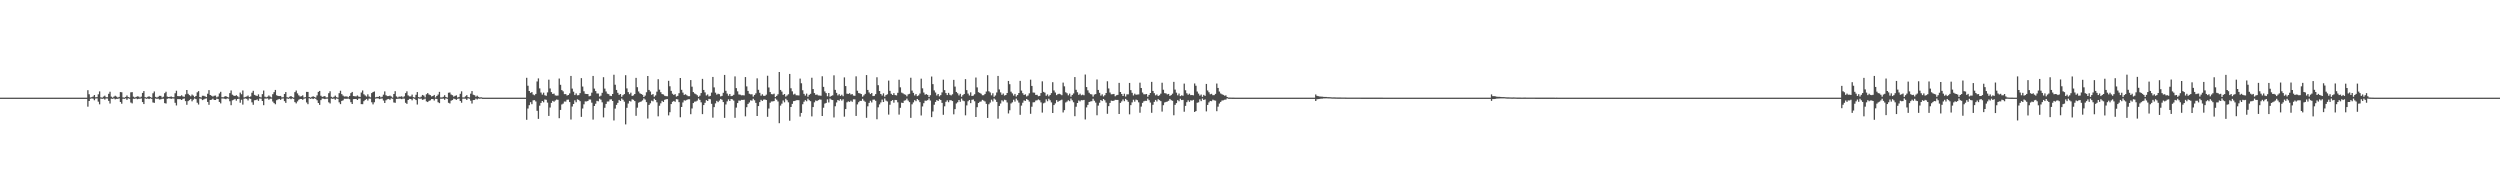 <?xml version="1.0" encoding="UTF-8"?>
<svg xmlns="http://www.w3.org/2000/svg" width="1920" height="150">
  <path d="M0 75.000h1v1.000H0zM1 75.000h1v1.000H1zM2 75.000h1v1.000H2zM3 75.000h1v1.000H3zM4 75.000h1v1.000H4zM5 75.000h1v1.000H5zM6 75.000h1v1.000H6zM7 75.000h1v1.000H7zM8 75.000h1v1.000H8zM9 75.000h1v1.000H9zM10 75.000h1v1.000H10zM11 75.000h1v1.000H11zM12 75.000h1v1.000H12zM13 75.000h1v1.000H13zM14 75.000h1v1.000H14zM15 75.000h1v1.000H15zM16 75.000h1v1.000H16zM17 75.000h1v1.000H17zM18 75.000h1v1.000H18zM19 75.000h1v1.000H19zM20 75.000h1v1.000H20zM21 75.000h1v1.000H21zM22 75.000h1v1.000H22zM23 75.000h1v1.000H23zM24 75.000h1v1.000H24zM25 75.000h1v1.000H25zM26 75.000h1v1.000H26zM27 75.000h1v1.000H27zM28 75.000h1v1.000H28zM29 75.000h1v1.000H29zM30 75.000h1v1.000H30zM31 75.000h1v1.000H31zM32 75.000h1v1.000H32zM33 75.000h1v1.000H33zM34 75.000h1v1.000H34zM35 75.000h1v1.000H35zM36 75.000h1v1.000H36zM37 75.000h1v1.000H37zM38 75.000h1v1.000H38zM39 75.000h1v1.000H39zM40 75.000h1v1.000H40zM41 75.000h1v1.000H41zM42 75.000h1v1.000H42zM43 75.000h1v1.000H43zM44 75.000h1v1.000H44zM45 75.000h1v1.000H45zM46 75.000h1v1.000H46zM47 75.000h1v1.000H47zM48 75.000h1v1.000H48zM49 75.000h1v1.000H49zM50 75.000h1v1.000H50zM51 75.000h1v1.000H51zM52 75.000h1v1.000H52zM53 75.000h1v1.000H53zM54 75.000h1v1.000H54zM55 75.000h1v1.000H55zM56 75.000h1v1.000H56zM57 75.000h1v1.000H57zM58 75.000h1v1.000H58zM59 75.000h1v1.000H59zM60 75.000h1v1.000H60zM61 75.000h1v1.000H61zM62 75.000h1v1.000H62zM63 75.000h1v1.000H63zM64 75.000h1v1.000H64zM65 75.000h1v1.000H65zM66 75.000h1v1.000H66zM67 69.277h1v12.631H67zM68 72.381h1v5.203H68zM69 74.852h1v1.000H69zM70 74.575h1v1.000H70zM71 74.135h1v1.624H71zM72 72.953h1v4.064H72zM73 74.695h1v1.000H73zM74 74.587h1v1.000H74zM75 72.430h1v5.629H75zM76 70.196h1v9.926H76zM77 74.734h1v1.000H77zM78 74.939h1v1.000H78zM79 74.181h1v1.562H79zM80 73.486h1v3.005H80zM81 74.628h1v1.000H81zM82 74.673h1v1.000H82zM83 72.018h1v5.465H83zM84 70.449h1v9.054H84zM85 74.232h1v1.558H85zM86 74.935h1v1.000H86zM87 74.219h1v1.368H87zM88 73.527h1v2.785H88zM89 74.197h1v1.722H89zM90 74.914h1v1.000H90zM91 74.412h1v1.169H91zM92 70.730h1v7.620H92zM93 70.847h1v8.810H93zM94 74.803h1v1.000H94zM95 74.939h1v1.000H95zM96 74.428h1v1.128H96zM97 73.331h1v3.373H97zM98 74.501h1v1.000H98zM99 74.872h1v1.000H99zM100 70.909h1v7.844H100zM101 70.742h1v8.671H101zM102 74.220h1v1.603H102zM103 74.921h1v1.000H103zM104 74.450h1v1.116H104zM105 73.995h1v2.208H105zM106 74.124h1v1.734H106zM107 74.838h1v1.000H107zM108 74.258h1v1.343H108zM109 71.374h1v6.997H109zM110 69.935h1v9.985H110zM111 74.585h1v1.000H111zM112 74.926h1v1.000H112zM113 74.342h1v1.310H113zM114 73.935h1v2.142H114zM115 74.572h1v1.000H115zM116 74.936h1v1.000H116zM117 71.617h1v7.098H117zM118 70.233h1v8.776H118zM119 74.370h1v1.313H119zM120 74.932h1v1.000H120zM121 74.329h1v1.439H121zM122 73.561h1v2.874H122zM123 73.626h1v2.684H123zM124 74.855h1v1.000H124zM125 74.267h1v1.560H125zM126 71.553h1v7.663H126zM127 70.467h1v9.066H127zM128 74.167h1v1.702H128zM129 74.506h1v1.000H129zM130 74.367h1v1.235H130zM131 74.076h1v1.845H131zM132 74.610h1v1.000H132zM133 74.651h1v1.000H133zM134 71.605h1v7.330H134zM135 69.683h1v11.318H135zM136 73.792h1v2.334H136zM137 73.896h1v2.215H137zM138 73.864h1v2.317H138zM139 73.160h1v3.657H139zM140 74.075h1v1.848H140zM141 74.347h1v1.296H141zM142 72.443h1v5.212H142zM143 69.142h1v11.358H143zM144 72.058h1v5.624H144zM145 73.069h1v3.857H145zM146 73.916h1v2.074H146zM147 72.581h1v5.266H147zM148 73.441h1v3.096H148zM149 74.617h1v1.000H149zM150 73.742h1v2.387H150zM151 70.908h1v7.985H151zM152 69.968h1v10.329H152zM153 74.502h1v1.148H153zM154 74.834h1v1.000H154zM155 73.515h1v3.367H155zM156 73.587h1v2.815H156zM157 74.031h1v1.804H157zM158 74.546h1v1.000H158zM159 71.980h1v6.295H159zM160 69.225h1v11.285H160zM161 72.979h1v3.807H161zM162 73.518h1v3.067H162zM163 74.139h1v1.616H163zM164 73.515h1v3.230H164zM165 73.373h1v3.428H165zM166 74.770h1v1.000H166zM167 74.154h1v1.907H167zM168 71.793h1v6.498H168zM169 70.495h1v8.909H169zM170 74.634h1v1.000H170zM171 74.679h1v1.000H171zM172 74.128h1v1.722H172zM173 73.795h1v2.398H173zM174 74.445h1v1.129H174zM175 74.793h1v1.000H175zM176 71.526h1v6.258H176zM177 69.455h1v11.345H177zM178 72.682h1v4.388H178zM179 73.421h1v3.177H179zM180 73.730h1v2.259H180zM181 73.129h1v4.179H181zM182 73.937h1v2.114H182zM183 74.800h1v1.000H183zM184 71.126h1v7.751H184zM185 72.384h1v4.220H185zM186 69.469h1v10.860H186zM187 74.804h1v1.000H187zM188 74.396h1v1.244H188zM189 74.083h1v1.847H189zM190 73.392h1v3.753H190zM191 74.552h1v1.000H191zM192 74.107h1v1.827H192zM193 71.238h1v7.362H193zM194 69.734h1v10.776H194zM195 72.852h1v4.137H195zM196 73.367h1v3.507H196zM197 73.778h1v2.541H197zM198 72.455h1v5.029H198zM199 74.412h1v1.250H199zM200 74.794h1v1.000H200zM201 72.289h1v5.294H201zM202 69.530h1v11.240H202zM203 74.222h1v1.478H203zM204 74.713h1v1.000H204zM205 74.301h1v1.272H205zM206 73.323h1v3.271H206zM207 74.190h1v1.617H207zM208 74.790h1v1.000H208zM209 72.353h1v5.602H209zM210 70.769h1v8.458H210zM211 69.078h1v11.003H211zM212 73.152h1v3.788H212zM213 73.655h1v2.715H213zM214 73.767h1v2.195H214zM215 73.675h1v3.009H215zM216 74.757h1v1.000H216zM217 74.639h1v1.000H217zM218 72.185h1v5.503H218zM219 70.718h1v8.302H219zM220 74.660h1v1.000H220zM221 74.926h1v1.000H221zM222 74.223h1v1.345H222zM223 73.737h1v2.438H223zM224 74.556h1v1.000H224zM225 74.929h1v1.000H225zM226 70.748h1v7.707H226zM227 69.518h1v9.879H227zM228 71.718h1v6.167H228zM229 73.200h1v3.379H229zM230 74.111h1v1.851H230zM231 73.877h1v2.161H231zM232 73.226h1v3.441H232zM233 74.832h1v1.000H233zM234 74.576h1v1.000H234zM235 70.535h1v8.158H235zM236 70.605h1v9.436H236zM237 74.477h1v1.000H237zM238 74.930h1v1.000H238zM239 74.410h1v1.175H239zM240 73.924h1v2.179H240zM241 74.432h1v1.036H241zM242 74.895h1v1.000H242zM243 73.249h1v3.773H243zM244 70.568h1v8.528H244zM245 69.838h1v10.698H245zM246 73.515h1v3.396H246zM247 74.390h1v1.273H247zM248 74.093h1v1.679H248zM249 73.780h1v2.341H249zM250 74.817h1v1.000H250zM251 74.763h1v1.000H251zM252 71.582h1v7.022H252zM253 70.097h1v9.346H253zM254 74.347h1v1.307H254zM255 74.932h1v1.000H255zM256 74.361h1v1.351H256zM257 73.415h1v3.161H257zM258 74.610h1v1.000H258zM259 74.952h1v1.000H259zM260 71.586h1v7.014H260zM261 69.665h1v10.288H261zM262 72.271h1v5.245H262zM263 73.437h1v3.627H263zM264 74.155h1v1.695H264zM265 74.023h1v1.851H265zM266 74.072h1v1.784H266zM267 74.709h1v1.000H267zM268 73.701h1v2.469H268zM269 71.515h1v6.984H269zM270 70.582h1v9.314H270zM271 73.794h1v2.336H271zM272 73.957h1v2.082H272zM273 74.029h1v1.943H273zM274 73.327h1v3.485H274zM275 74.195h1v1.541H275zM276 74.467h1v1.171H276zM277 71.047h1v8.921H277zM278 69.493h1v10.514H278zM279 72.376h1v5.329H279zM280 73.308h1v3.461H280zM281 74.160h1v1.823H281zM282 72.425h1v4.790H282zM283 74.131h1v1.595H283zM284 74.757h1v1.000H284zM285 71.496h1v7.024H285zM286 70.647h1v9.518H286zM287 70.237h1v8.315H287zM288 74.762h1v1.000H288zM289 74.418h1v1.079H289zM290 74.440h1v1.108H290zM291 73.763h1v2.363H291zM292 74.767h1v1.000H292zM293 74.272h1v1.427H293zM294 72.730h1v4.492H294zM295 70.178h1v8.920H295zM296 73.149h1v3.847H296zM297 73.811h1v2.423H297zM298 73.772h1v2.187H298zM299 73.443h1v3.207H299zM300 74.107h1v1.470H300zM301 74.894h1v1.000H301zM302 72.209h1v6.480H302zM303 70.066h1v8.889H303zM304 74.049h1v1.934H304zM305 74.863h1v1.000H305zM306 74.211h1v1.591H306zM307 74.263h1v1.501H307zM308 73.949h1v2.168H308zM309 74.748h1v1.000H309zM310 73.988h1v1.774H310zM311 71.518h1v7.408H311zM312 70.157h1v9.627H312zM313 73.290h1v3.529H313zM314 74.048h1v1.856H314zM315 74.026h1v2.011H315zM316 72.666h1v4.365H316zM317 74.593h1v1.000H317zM318 74.906h1v1.000H318zM319 72.825h1v4.024H319zM320 70.715h1v9.550H320zM321 74.570h1v1.000H321zM322 74.865h1v1.000H322zM323 74.260h1v1.456H323zM324 72.928h1v3.764H324zM325 73.409h1v2.918H325zM326 74.765h1v1.000H326zM327 72.418h1v5.470H327zM328 71.462h1v6.905H328zM329 72.592h1v4.851H329zM330 73.044h1v3.995H330zM331 74.069h1v2.017H331zM332 73.750h1v2.311H332zM333 72.896h1v4.322H333zM334 74.845h1v1.000H334zM335 73.669h1v2.331H335zM336 72.590h1v5.925H336zM337 70.532h1v8.652H337zM338 74.818h1v1.000H338zM339 74.816h1v1.000H339zM340 74.356h1v1.384H340zM341 73.136h1v3.508H341zM342 74.505h1v1.007H342zM343 74.915h1v1.000H343zM344 71.222h1v7.708H344zM345 71.029h1v8.416H345zM346 72.601h1v4.723H346zM347 73.136h1v3.730H347zM348 74.246h1v1.479H348zM349 73.638h1v2.502H349zM350 73.222h1v3.500H350zM351 74.864h1v1.000H351zM352 74.443h1v1.279H352zM353 72.024h1v5.558H353zM354 70.158h1v8.748H354zM355 74.789h1v1.000H355zM356 74.787h1v1.000H356zM357 73.959h1v1.890H357zM358 73.037h1v3.709H358zM359 74.545h1v1.000H359zM360 74.806h1v1.000H360zM361 71.927h1v5.422H361zM362 69.960h1v9.564H362zM363 72.775h1v4.068H363zM364 73.131h1v3.621H364zM365 74.222h1v1.526H365zM366 73.497h1v2.913H366zM367 74.378h1v1.301H367zM368 74.863h1v1.000H368zM369 74.643h1v1.000H369zM370 74.965h1v1.000H370zM371 74.984h1v1.000H371zM372 74.993h1v1.000H372zM373 74.996h1v1.000H373zM374 74.998h1v1.000H374zM375 74.999h1v1.000H375zM376 75.000h1v1.000H376zM377 75.000h1v1.000H377zM378 75.000h1v1.000H378zM379 75.000h1v1.000H379zM380 75.000h1v1.000H380zM381 75.000h1v1.000H381zM382 75.000h1v1.000H382zM383 75.000h1v1.000H383zM384 75.000h1v1.000H384zM385 75.000h1v1.000H385zM386 75.000h1v1.000H386zM387 75.000h1v1.000H387zM388 75.000h1v1.000H388zM389 75.000h1v1.000H389zM390 75.000h1v1.000H390zM391 75.000h1v1.000H391zM392 75.000h1v1.000H392zM393 75.000h1v1.000H393zM394 75.000h1v1.000H394zM395 75.000h1v1.000H395zM396 75.000h1v1.000H396zM397 75.000h1v1.000H397zM398 75.000h1v1.000H398zM399 75.000h1v1.000H399zM400 75.000h1v1.000H400zM401 75.000h1v1.000H401zM402 75.000h1v1.000H402zM403 75.000h1v1.000H403zM404 59.732h1v32.287H404zM405 65.843h1v17.484H405zM406 69.866h1v10.912H406zM407 71.300h1v7.164H407zM408 70.699h1v9.302H408zM409 72.588h1v4.444H409zM410 73.172h1v3.745H410zM411 72.116h1v5.825H411zM412 62.585h1v22.512H412zM413 60.225h1v31.086H413zM414 67.881h1v13.284H414zM415 71.088h1v7.952H415zM416 72.673h1v4.908H416zM417 71.180h1v7.387H417zM418 73.165h1v3.203H418zM419 73.570h1v3.095H419zM420 70.942h1v7.846H420zM421 61.181h1v27.875H421zM422 67.945h1v14.659H422zM423 70.770h1v8.225H423zM424 72.139h1v5.334H424zM425 71.903h1v6.222H425zM426 73.285h1v3.854H426zM427 73.458h1v2.980H427zM428 73.359h1v3.279H428zM429 60.327h1v30.437H429zM430 65.107h1v19.333H430zM431 69.180h1v11.060H431zM432 70.123h1v9.437H432zM433 72.318h1v5.677H433zM434 72.260h1v5.760H434zM435 73.394h1v3.197H435zM436 72.980h1v3.508H436zM437 71.734h1v6.630H437zM438 58.342h1v33.469H438zM439 68.044h1v13.768H439zM440 70.399h1v9.495H440zM441 73.020h1v4.026H441zM442 71.746h1v6.777H442zM443 73.219h1v3.070H443zM444 73.060h1v3.702H444zM445 71.541h1v6.205H445zM446 60.008h1v29.742H446zM447 66.445h1v16.884H447zM448 70.091h1v10.050H448zM449 72.055h1v5.796H449zM450 72.195h1v5.751H450zM451 72.257h1v5.296H451zM452 73.949h1v2.463H452zM453 73.585h1v2.837H453zM454 71.148h1v7.702H454zM455 58.296h1v33.561H455zM456 68.068h1v13.334H456zM457 69.940h1v9.720H457zM458 71.803h1v5.664H458zM459 71.831h1v5.979H459zM460 74.131h1v1.657H460zM461 73.491h1v3.060H461zM462 71.289h1v7.296H462zM463 59.310h1v30.875H463zM464 68.046h1v14.756H464zM465 70.260h1v9.585H465zM466 71.962h1v6.007H466zM467 72.287h1v5.638H467zM468 73.543h1v2.865H468zM469 73.768h1v2.544H469zM470 72.207h1v5.357H470zM471 57.383h1v35.127H471zM472 65.059h1v18.345H472zM473 69.050h1v11.469H473zM474 71.261h1v7.750H474zM475 72.870h1v3.885H475zM476 72.189h1v5.369H476zM477 74.321h1v1.364H477zM478 73.045h1v3.604H478zM479 72.259h1v5.802H479zM480 57.729h1v37.808H480zM481 67.876h1v14.920H481zM482 70.739h1v8.757H482zM483 72.368h1v5.147H483zM484 71.186h1v6.784H484zM485 73.672h1v2.602H485zM486 73.263h1v3.394H486zM487 72.217h1v5.409H487zM488 59.798h1v29.143H488zM489 66.987h1v15.702H489zM490 70.261h1v8.576H490zM491 71.674h1v6.633H491zM492 72.202h1v5.737H492zM493 72.830h1v4.284H493zM494 74.510h1v1.036H494zM495 73.425h1v3.084H495zM496 70.867h1v7.594H496zM497 58.384h1v32.666H497zM498 69.065h1v11.531H498zM499 70.271h1v9.108H499zM500 72.787h1v4.525H500zM501 72.248h1v5.573H501zM502 74.272h1v1.537H502zM503 73.285h1v3.519H503zM504 70.392h1v8.183H504zM505 60.840h1v28.517H505zM506 68.877h1v12.343H506zM507 70.830h1v8.508H507zM508 72.248h1v5.223H508zM509 72.551h1v5.774H509zM510 73.508h1v3.125H510zM511 73.826h1v2.428H511zM512 73.931h1v2.168H512zM513 62.068h1v26.540H513zM514 66.273h1v19.885H514zM515 69.795h1v10.153H515zM516 71.976h1v6.188H516zM517 72.890h1v4.615H517zM518 72.295h1v5.910H518zM519 74.138h1v2.011H519zM520 73.625h1v2.710H520zM521 71.591h1v6.859H521zM522 59.914h1v30.134H522zM523 68.952h1v13.240H523zM524 71.094h1v7.591H524zM525 72.854h1v4.185H525zM526 72.400h1v4.867H526zM527 73.148h1v3.569H527zM528 73.860h1v2.380H528zM529 73.878h1v2.358H529zM530 61.482h1v26.201H530zM531 66.559h1v16.720H531zM532 70.692h1v8.457H532zM533 71.756h1v6.342H533zM534 72.332h1v5.573H534zM535 73.165h1v4.074H535zM536 74.418h1v1.210H536zM537 73.466h1v3.223H537zM538 71.463h1v7.124H538zM539 60.567h1v27.101H539zM540 69.088h1v11.618H540zM541 70.939h1v8.037H541zM542 73.315h1v3.612H542zM543 72.541h1v5.041H543zM544 74.075h1v1.849H544zM545 73.631h1v2.600H545zM546 71.139h1v8.600H546zM547 59.108h1v31.266H547zM548 67.098h1v15.198H548zM549 71.175h1v8.218H549zM550 72.630h1v4.815H550zM551 72.011h1v6.440H551zM552 72.354h1v4.886H552zM553 74.037h1v1.952H553zM554 73.618h1v2.977H554zM555 71.246h1v7.161H555zM556 57.565h1v32.956H556zM557 69.758h1v10.477H557zM558 71.898h1v5.986H558zM559 73.511h1v2.769H559zM560 72.212h1v5.355H560zM561 73.847h1v2.163H561zM562 73.597h1v2.748H562zM563 72.785h1v4.461H563zM564 58.699h1v31.796H564zM565 67.689h1v14.935H565zM566 70.158h1v8.977H566zM567 72.570h1v4.662H567zM568 72.727h1v4.661H568zM569 73.214h1v3.491H569zM570 73.121h1v3.604H570zM571 73.259h1v3.320H571zM572 59.186h1v30.156H572zM573 66.334h1v15.979H573zM574 69.835h1v10.011H574zM575 71.982h1v6.703H575zM576 72.447h1v4.625H576zM577 72.413h1v4.911H577zM578 74.211h1v1.633H578zM579 72.906h1v4.082H579zM580 71.671h1v7.335H580zM581 60.149h1v28.934H581zM582 68.962h1v12.485H582zM583 71.285h1v7.165H583zM584 73.477h1v3.171H584zM585 72.415h1v5.121H585zM586 73.554h1v2.943H586zM587 73.608h1v2.792H587zM588 72.724h1v4.100H588zM589 58.174h1v31.529H589zM590 67.193h1v16.146H590zM591 70.732h1v8.172H591zM592 72.303h1v5.603H592zM593 72.431h1v5.419H593zM594 71.931h1v5.701H594zM595 74.549h1v1.000H595zM596 73.610h1v2.926H596zM597 72.377h1v5.542H597zM598 55.289h1v39.311H598zM599 69.077h1v12.015H599zM600 70.327h1v9.281H600zM601 72.882h1v4.298H601zM602 72.172h1v6.402H602zM603 74.209h1v1.602H603zM604 73.320h1v3.674H604zM605 72.397h1v6.181H605zM606 56.797h1v35.922H606zM607 67.775h1v14.384H607zM608 70.165h1v9.608H608zM609 72.599h1v5.055H609zM610 71.988h1v5.529H610zM611 73.186h1v3.796H611zM612 73.196h1v3.689H612zM613 73.336h1v3.615H613zM614 60.379h1v29.149H614zM615 63.961h1v22.772H615zM616 69.306h1v10.754H616zM617 72.099h1v6.056H617zM618 73.419h1v3.503H618zM619 71.874h1v5.921H619zM620 74.287h1v1.476H620zM621 72.846h1v4.120H621zM622 72.019h1v5.716H622zM623 59.715h1v29.679H623zM624 68.387h1v13.851H624zM625 71.491h1v7.119H625zM626 72.814h1v4.356H626zM627 72.583h1v5.048H627zM628 73.306h1v3.578H628zM629 73.375h1v3.031H629zM630 73.525h1v3.044H630zM631 58.558h1v30.533H631zM632 66.736h1v16.004H632zM633 70.193h1v9.347H633zM634 71.541h1v7.502H634zM635 73.942h1v2.362H635zM636 71.421h1v7.254H636zM637 74.269h1v1.467H637zM638 73.643h1v2.899H638zM639 73.203h1v3.650H639zM640 57.859h1v32.331H640zM641 69.003h1v12.619H641zM642 71.337h1v7.376H642zM643 73.260h1v3.531H643zM644 72.347h1v5.026H644zM645 73.642h1v2.439H645zM646 72.763h1v4.523H646zM647 73.882h1v2.369H647zM648 59.428h1v30.177H648zM649 66.088h1v17.667H649zM650 71.913h1v6.690H650zM651 72.140h1v5.723H651zM652 71.554h1v6.717H652zM653 72.604h1v4.714H653zM654 72.244h1v5.919H654zM655 73.416h1v2.872H655zM656 73.577h1v2.769H656zM657 58.621h1v30.430H657zM658 69.662h1v10.506H658zM659 71.451h1v7.051H659zM660 71.721h1v5.753H660zM661 72.242h1v5.238H661zM662 74.240h1v1.614H662zM663 73.202h1v4.089H663zM664 72.073h1v6.087H664zM665 57.652h1v32.799H665zM666 69.060h1v12.588H666zM667 71.014h1v7.993H667zM668 72.257h1v5.125H668zM669 71.412h1v7.261H669zM670 73.803h1v2.751H670zM671 73.557h1v2.948H671zM672 72.298h1v5.109H672zM673 59.364h1v32.253H673zM674 65.445h1v16.999H674zM675 69.876h1v10.283H675zM676 72.187h1v6.518H676zM677 73.349h1v3.149H677zM678 71.672h1v6.677H678zM679 74.263h1v1.377H679zM680 73.021h1v4.232H680zM681 72.379h1v5.567H681zM682 61.889h1v26.118H682zM683 69.795h1v10.665H683zM684 72.057h1v5.577H684zM685 72.973h1v3.887H685zM686 71.529h1v7.304H686zM687 72.996h1v3.734H687zM688 73.287h1v3.581H688zM689 71.287h1v7.281H689zM690 61.235h1v26.783H690zM691 67.047h1v15.755H691zM692 71.134h1v7.707H692zM693 71.659h1v7.449H693zM694 72.394h1v4.894H694zM695 72.755h1v4.266H695zM696 73.999h1v1.719H696zM697 72.424h1v4.832H697zM698 72.014h1v6.447H698zM699 59.702h1v30.821H699zM700 69.597h1v10.526H700zM701 71.317h1v7.309H701zM702 73.320h1v3.560H702zM703 72.257h1v5.485H703zM704 73.822h1v2.219H704zM705 73.278h1v3.680H705zM706 71.859h1v6.558H706zM707 60.397h1v28.258H707zM708 67.841h1v13.928H708zM709 71.054h1v8.227H709zM710 72.681h1v4.618H710zM711 72.306h1v5.069H711zM712 72.913h1v3.982H712zM713 74.548h1v1.028H713zM714 73.106h1v4.123H714zM715 58.775h1v31.160H715zM716 64.593h1v21.015H716zM717 69.426h1v10.997H717zM718 71.087h1v7.195H718zM719 73.316h1v3.542H719zM720 72.179h1v5.397H720zM721 73.992h1v2.142H721zM722 73.080h1v3.738H722zM723 70.977h1v8.007H723zM724 61.203h1v26.944H724zM725 69.215h1v12.423H725zM726 71.454h1v6.706H726zM727 72.987h1v4.060H727zM728 71.305h1v7.190H728zM729 72.766h1v4.210H729zM730 73.264h1v3.716H730zM731 72.373h1v5.244H731zM732 61.353h1v26.468H732zM733 66.507h1v17.294H733zM734 70.593h1v8.856H734zM735 71.609h1v6.955H735zM736 73.261h1v3.532H736zM737 72.038h1v6.166H737zM738 74.276h1v1.443H738zM739 73.070h1v4.120H739zM740 72.209h1v5.532H740zM741 60.774h1v27.824H741zM742 69.228h1v11.702H742zM743 71.867h1v5.905H743zM744 73.304h1v3.514H744zM745 70.905h1v8.324H745zM746 73.730h1v2.899H746zM747 73.398h1v3.012H747zM748 72.392h1v5.365H748zM749 59.561h1v30.279H749zM750 67.118h1v15.235H750zM751 70.802h1v8.283H751zM752 71.390h1v6.772H752zM753 71.963h1v5.975H753zM754 73.182h1v3.508H754zM755 73.138h1v4.106H755zM756 72.157h1v5.791H756zM757 70.314h1v9.481H757zM758 57.770h1v32.781H758zM759 70.085h1v9.974H759zM760 70.998h1v7.794H760zM761 73.225h1v3.330H761zM762 71.637h1v6.277H762zM763 74.347h1v1.320H763zM764 73.340h1v3.213H764zM765 70.998h1v7.302H765zM766 58.292h1v32.838H766zM767 68.715h1v12.631H767zM768 70.952h1v8.560H768zM769 72.819h1v4.230H769zM770 71.821h1v6.130H770zM771 73.390h1v3.181H771zM772 72.963h1v3.986H772zM773 71.413h1v7.299H773zM774 62.174h1v24.949H774zM775 64.643h1v20.018H775zM776 70.406h1v9.066H776zM777 71.731h1v6.843H777zM778 73.421h1v3.180H778zM779 72.138h1v5.916H779zM780 74.117h1v1.614H780zM781 72.999h1v4.107H781zM782 71.441h1v7.361H782zM783 62.088h1v26.078H783zM784 69.565h1v11.535H784zM785 71.562h1v7.333H785zM786 72.913h1v4.184H786zM787 72.441h1v5.065H787zM788 74.027h1v2.003H788zM789 73.351h1v3.397H789zM790 71.677h1v6.376H790zM791 61.165h1v26.228H791zM792 65.990h1v16.006H792zM793 71.068h1v7.519H793zM794 71.186h1v7.292H794zM795 72.913h1v4.304H795zM796 72.791h1v4.204H796zM797 73.856h1v2.457H797zM798 73.611h1v3.398H798zM799 71.469h1v7.196H799zM800 62.449h1v24.024H800zM801 70.569h1v8.765H801zM802 71.170h1v7.633H802zM803 73.544h1v2.723H803zM804 72.505h1v5.280H804zM805 73.978h1v1.844H805zM806 72.904h1v4.081H806zM807 71.513h1v7.129H807zM808 63.147h1v23.635H808zM809 69.475h1v11.209H809zM810 71.050h1v8.339H810zM811 73.067h1v3.847H811zM812 72.274h1v5.947H812zM813 71.985h1v5.485H813zM814 72.453h1v4.602H814zM815 73.117h1v3.404H815zM816 63.422h1v22.932H816zM817 66.279h1v18.318H817zM818 70.881h1v7.801H818zM819 71.637h1v6.340H819zM820 73.222h1v3.773H820zM821 71.878h1v5.859H821zM822 74.238h1v1.455H822zM823 72.904h1v4.133H823zM824 71.772h1v6.783H824zM825 59.193h1v30.032H825zM826 68.975h1v13.012H826zM827 70.844h1v8.268H827zM828 72.852h1v4.326H828zM829 71.930h1v5.938H829zM830 73.175h1v3.749H830zM831 72.696h1v4.324H831zM832 73.167h1v3.583H832zM833 57.218h1v34.532H833zM834 66.883h1v15.617H834zM835 69.396h1v11.166H835zM836 71.228h1v7.128H836zM837 72.269h1v5.657H837zM838 72.523h1v5.220H838zM839 74.180h1v1.632H839zM840 72.624h1v4.761H840zM841 72.249h1v6.525H841zM842 61.023h1v27.510H842zM843 69.094h1v11.999H843zM844 71.296h1v7.591H844zM845 73.398h1v3.404H845zM846 72.457h1v5.179H846zM847 74.012h1v2.010H847zM848 73.124h1v3.903H848zM849 71.413h1v7.384H849zM850 62.425h1v24.967H850zM851 67.957h1v13.541H851zM852 71.055h1v8.004H852zM853 72.467h1v4.824H853zM854 72.335h1v5.198H854zM855 72.140h1v5.233H855zM856 73.946h1v2.684H856zM857 73.166h1v3.599H857zM858 72.876h1v3.871H858zM859 63.618h1v23.923H859zM860 70.640h1v8.387H860zM861 72.190h1v5.684H861zM862 73.726h1v2.672H862zM863 71.976h1v5.749H863zM864 74.155h1v1.768H864zM865 72.455h1v4.422H865zM866 72.422h1v5.771H866zM867 63.715h1v24.117H867zM868 69.209h1v11.553H868zM869 71.281h1v7.386H869zM870 73.320h1v3.296H870zM871 71.941h1v6.135H871zM872 72.773h1v3.737H872zM873 72.581h1v4.360H873zM874 72.513h1v6.086H874zM875 63.509h1v23.047H875zM876 67.604h1v14.260H876zM877 71.069h1v7.956H877zM878 72.403h1v5.430H878zM879 72.435h1v4.982H879zM880 72.169h1v5.281H880zM881 74.276h1v1.425H881zM882 72.886h1v4.087H882zM883 71.407h1v7.321H883zM884 62.892h1v23.755H884zM885 69.859h1v10.641H885zM886 71.567h1v6.655H886zM887 73.212h1v3.560H887zM888 72.532h1v5.377H888zM889 73.732h1v2.445H889zM890 73.170h1v3.723H890zM891 71.917h1v5.741H891zM892 63.546h1v22.169H892zM893 68.901h1v11.909H893zM894 71.518h1v7.174H894zM895 71.734h1v6.530H895zM896 72.475h1v5.503H896zM897 72.135h1v5.273H897zM898 73.688h1v2.295H898zM899 73.015h1v3.939H899zM900 71.933h1v5.502H900zM901 62.893h1v25.630H901zM902 68.810h1v11.743H902zM903 71.151h1v8.048H903zM904 73.192h1v3.717H904zM905 71.851h1v5.911H905zM906 73.806h1v2.044H906zM907 73.209h1v3.663H907zM908 73.505h1v3.177H908zM909 64.197h1v21.600H909zM910 69.330h1v11.987H910zM911 71.640h1v6.862H911zM912 72.758h1v4.319H912zM913 71.951h1v6.289H913zM914 73.075h1v3.991H914zM915 72.976h1v4.271H915zM916 73.235h1v3.478H916zM917 64.116h1v21.904H917zM918 65.854h1v19.448H918zM919 70.312h1v8.613H919zM920 71.864h1v6.735H920zM921 73.422h1v2.889H921zM922 72.614h1v5.044H922zM923 74.328h1v1.368H923zM924 72.882h1v3.938H924zM925 73.644h1v2.681H925zM926 64.465h1v21.070H926zM927 69.484h1v11.107H927zM928 70.862h1v7.801H928zM929 72.402h1v5.112H929zM930 72.048h1v5.655H930zM931 73.126h1v3.411H931zM932 73.071h1v3.964H932zM933 72.095h1v5.239H933zM934 64.177h1v21.216H934zM935 67.524h1v14.392H935zM936 70.321h1v9.190H936zM937 71.762h1v6.516H937zM938 72.404h1v4.800H938zM939 72.834h1v4.227H939zM940 73.457h1v3.129H940zM941 73.279h1v3.221H941zM942 74.514h1v1.000H942zM943 74.882h1v1.000H943zM944 74.912h1v1.000H944zM945 74.950h1v1.000H945zM946 74.966h1v1.000H946zM947 74.975h1v1.000H947zM948 74.988h1v1.000H948zM949 74.991h1v1.000H949zM950 74.994h1v1.000H950zM951 74.997h1v1.000H951zM952 74.997h1v1.000H952zM953 74.999h1v1.000H953zM954 74.999h1v1.000H954zM955 75.000h1v1.000H955zM956 75.000h1v1.000H956zM957 75.000h1v1.000H957zM958 75.000h1v1.000H958zM959 75.000h1v1.000H959zM960 75.000h1v1.000H960zM961 75.000h1v1.000H961zM962 75.000h1v1.000H962zM963 75.000h1v1.000H963zM964 75.000h1v1.000H964zM965 75.000h1v1.000H965zM966 75.000h1v1.000H966zM967 75.000h1v1.000H967zM968 75.000h1v1.000H968zM969 75.000h1v1.000H969zM970 75.000h1v1.000H970zM971 75.000h1v1.000H971zM972 75.000h1v1.000H972zM973 75.000h1v1.000H973zM974 75.000h1v1.000H974zM975 75.000h1v1.000H975zM976 75.000h1v1.000H976zM977 75.000h1v1.000H977zM978 75.000h1v1.000H978zM979 75.000h1v1.000H979zM980 75.000h1v1.000H980zM981 75.000h1v1.000H981zM982 75.000h1v1.000H982zM983 75.000h1v1.000H983zM984 75.000h1v1.000H984zM985 75.000h1v1.000H985zM986 75.000h1v1.000H986zM987 75.000h1v1.000H987zM988 75.000h1v1.000H988zM989 75.000h1v1.000H989zM990 75.000h1v1.000H990zM991 75.000h1v1.000H991zM992 75.000h1v1.000H992zM993 75.000h1v1.000H993zM994 75.000h1v1.000H994zM995 75.000h1v1.000H995zM996 75.000h1v1.000H996zM997 75.000h1v1.000H997zM998 75.000h1v1.000H998zM999 75.000h1v1.000H999zM1000 75.000h1v1.000H1000zM1001 75.000h1v1.000H1001zM1002 75.000h1v1.000H1002zM1003 75.000h1v1.000H1003zM1004 75.000h1v1.000H1004zM1005 75.000h1v1.000H1005zM1006 75.000h1v1.000H1006zM1007 75.000h1v1.000H1007zM1008 75.000h1v1.000H1008zM1009 74.994h1v1.000H1009zM1010 72.556h1v4.999H1010zM1011 73.648h1v2.575H1011zM1012 73.874h1v2.215H1012zM1013 74.085h1v1.892H1013zM1014 74.182h1v1.596H1014zM1015 74.265h1v1.501H1015zM1016 74.395h1v1.192H1016zM1017 74.464h1v1.120H1017zM1018 74.441h1v1.078H1018zM1019 74.580h1v1.000H1019zM1020 74.599h1v1.000H1020zM1021 74.637h1v1.000H1021zM1022 74.734h1v1.000H1022zM1023 74.785h1v1.000H1023zM1024 74.775h1v1.000H1024zM1025 74.823h1v1.000H1025zM1026 74.834h1v1.000H1026zM1027 74.866h1v1.000H1027zM1028 74.858h1v1.000H1028zM1029 74.870h1v1.000H1029zM1030 74.895h1v1.000H1030zM1031 74.902h1v1.000H1031zM1032 74.902h1v1.000H1032zM1033 74.923h1v1.000H1033zM1034 74.939h1v1.000H1034zM1035 74.938h1v1.000H1035zM1036 74.936h1v1.000H1036zM1037 74.942h1v1.000H1037zM1038 74.942h1v1.000H1038zM1039 74.942h1v1.000H1039zM1040 74.943h1v1.000H1040zM1041 74.940h1v1.000H1041zM1042 74.943h1v1.000H1042zM1043 74.949h1v1.000H1043zM1044 74.953h1v1.000H1044zM1045 74.964h1v1.000H1045zM1046 74.964h1v1.000H1046zM1047 74.961h1v1.000H1047zM1048 74.961h1v1.000H1048zM1049 74.961h1v1.000H1049zM1050 74.961h1v1.000H1050zM1051 74.965h1v1.000H1051zM1052 74.970h1v1.000H1052zM1053 74.977h1v1.000H1053zM1054 74.977h1v1.000H1054zM1055 74.976h1v1.000H1055zM1056 74.975h1v1.000H1056zM1057 74.977h1v1.000H1057zM1058 74.979h1v1.000H1058zM1059 74.982h1v1.000H1059zM1060 74.980h1v1.000H1060zM1061 74.983h1v1.000H1061zM1062 74.986h1v1.000H1062zM1063 74.990h1v1.000H1063zM1064 74.990h1v1.000H1064zM1065 74.989h1v1.000H1065zM1066 74.990h1v1.000H1066zM1067 74.989h1v1.000H1067zM1068 74.993h1v1.000H1068zM1069 74.995h1v1.000H1069zM1070 74.995h1v1.000H1070zM1071 74.996h1v1.000H1071zM1072 74.997h1v1.000H1072zM1073 74.997h1v1.000H1073zM1074 74.999h1v1.000H1074zM1075 75.000h1v1.000H1075zM1076 75.000h1v1.000H1076zM1077 75.000h1v1.000H1077zM1078 75.000h1v1.000H1078zM1079 75.000h1v1.000H1079zM1080 75.000h1v1.000H1080zM1081 75.000h1v1.000H1081zM1082 75.000h1v1.000H1082zM1083 75.000h1v1.000H1083zM1084 75.000h1v1.000H1084zM1085 75.000h1v1.000H1085zM1086 75.000h1v1.000H1086zM1087 75.000h1v1.000H1087zM1088 75.000h1v1.000H1088zM1089 75.000h1v1.000H1089zM1090 75.000h1v1.000H1090zM1091 75.000h1v1.000H1091zM1092 75.000h1v1.000H1092zM1093 75.000h1v1.000H1093zM1094 75.000h1v1.000H1094zM1095 75.000h1v1.000H1095zM1096 75.000h1v1.000H1096zM1097 75.000h1v1.000H1097zM1098 75.000h1v1.000H1098zM1099 75.000h1v1.000H1099zM1100 75.000h1v1.000H1100zM1101 75.000h1v1.000H1101zM1102 75.000h1v1.000H1102zM1103 75.000h1v1.000H1103zM1104 75.000h1v1.000H1104zM1105 75.000h1v1.000H1105zM1106 75.000h1v1.000H1106zM1107 75.000h1v1.000H1107zM1108 75.000h1v1.000H1108zM1109 75.000h1v1.000H1109zM1110 75.000h1v1.000H1110zM1111 75.000h1v1.000H1111zM1112 75.000h1v1.000H1112zM1113 75.000h1v1.000H1113zM1114 75.000h1v1.000H1114zM1115 75.000h1v1.000H1115zM1116 75.000h1v1.000H1116zM1117 75.000h1v1.000H1117zM1118 75.000h1v1.000H1118zM1119 75.000h1v1.000H1119zM1120 75.000h1v1.000H1120zM1121 75.000h1v1.000H1121zM1122 75.000h1v1.000H1122zM1123 75.000h1v1.000H1123zM1124 75.000h1v1.000H1124zM1125 75.000h1v1.000H1125zM1126 75.000h1v1.000H1126zM1127 75.000h1v1.000H1127zM1128 75.000h1v1.000H1128zM1129 75.000h1v1.000H1129zM1130 75.000h1v1.000H1130zM1131 75.000h1v1.000H1131zM1132 75.000h1v1.000H1132zM1133 75.000h1v1.000H1133zM1134 75.000h1v1.000H1134zM1135 75.000h1v1.000H1135zM1136 75.000h1v1.000H1136zM1137 75.000h1v1.000H1137zM1138 75.000h1v1.000H1138zM1139 75.000h1v1.000H1139zM1140 75.000h1v1.000H1140zM1141 75.000h1v1.000H1141zM1142 75.000h1v1.000H1142zM1143 74.994h1v1.000H1143zM1144 74.991h1v1.000H1144zM1145 72.500h1v4.945H1145zM1146 73.844h1v2.243H1146zM1147 73.850h1v2.235H1147zM1148 73.990h1v1.929H1148zM1149 74.253h1v1.463H1149zM1150 74.364h1v1.283H1150zM1151 74.357h1v1.274H1151zM1152 74.461h1v1.119H1152zM1153 74.566h1v1.000H1153zM1154 74.556h1v1.000H1154zM1155 74.591h1v1.000H1155zM1156 74.675h1v1.000H1156zM1157 74.759h1v1.000H1157zM1158 74.776h1v1.000H1158zM1159 74.798h1v1.000H1159zM1160 74.834h1v1.000H1160zM1161 74.854h1v1.000H1161zM1162 74.823h1v1.000H1162zM1163 74.847h1v1.000H1163zM1164 74.885h1v1.000H1164zM1165 74.912h1v1.000H1165zM1166 74.916h1v1.000H1166zM1167 74.922h1v1.000H1167zM1168 74.933h1v1.000H1168zM1169 74.934h1v1.000H1169zM1170 74.932h1v1.000H1170zM1171 74.932h1v1.000H1171zM1172 74.942h1v1.000H1172zM1173 74.939h1v1.000H1173zM1174 74.946h1v1.000H1174zM1175 74.945h1v1.000H1175zM1176 74.945h1v1.000H1176zM1177 74.945h1v1.000H1177zM1178 74.954h1v1.000H1178zM1179 74.961h1v1.000H1179zM1180 74.961h1v1.000H1180zM1181 74.959h1v1.000H1181zM1182 74.959h1v1.000H1182zM1183 74.959h1v1.000H1183zM1184 74.961h1v1.000H1184zM1185 74.959h1v1.000H1185zM1186 74.972h1v1.000H1186zM1187 74.974h1v1.000H1187zM1188 74.976h1v1.000H1188zM1189 74.975h1v1.000H1189zM1190 74.975h1v1.000H1190zM1191 74.977h1v1.000H1191zM1192 74.977h1v1.000H1192zM1193 74.982h1v1.000H1193zM1194 74.985h1v1.000H1194zM1195 74.983h1v1.000H1195zM1196 74.985h1v1.000H1196zM1197 74.986h1v1.000H1197zM1198 74.990h1v1.000H1198zM1199 74.990h1v1.000H1199zM1200 74.989h1v1.000H1200zM1201 74.990h1v1.000H1201zM1202 74.991h1v1.000H1202zM1203 74.993h1v1.000H1203zM1204 74.995h1v1.000H1204zM1205 74.996h1v1.000H1205zM1206 74.997h1v1.000H1206zM1207 74.997h1v1.000H1207zM1208 74.998h1v1.000H1208zM1209 75.000h1v1.000H1209zM1210 75.000h1v1.000H1210zM1211 75.000h1v1.000H1211zM1212 75.000h1v1.000H1212zM1213 75.000h1v1.000H1213zM1214 75.000h1v1.000H1214zM1215 75.000h1v1.000H1215zM1216 75.000h1v1.000H1216zM1217 75.000h1v1.000H1217zM1218 75.000h1v1.000H1218zM1219 75.000h1v1.000H1219zM1220 75.000h1v1.000H1220zM1221 75.000h1v1.000H1221zM1222 75.000h1v1.000H1222zM1223 75.000h1v1.000H1223zM1224 75.000h1v1.000H1224zM1225 75.000h1v1.000H1225zM1226 75.000h1v1.000H1226zM1227 75.000h1v1.000H1227zM1228 75.000h1v1.000H1228zM1229 75.000h1v1.000H1229zM1230 75.000h1v1.000H1230zM1231 75.000h1v1.000H1231zM1232 75.000h1v1.000H1232zM1233 75.000h1v1.000H1233zM1234 75.000h1v1.000H1234zM1235 75.000h1v1.000H1235zM1236 75.000h1v1.000H1236zM1237 75.000h1v1.000H1237zM1238 75.000h1v1.000H1238zM1239 75.000h1v1.000H1239zM1240 75.000h1v1.000H1240zM1241 75.000h1v1.000H1241zM1242 75.000h1v1.000H1242zM1243 75.000h1v1.000H1243zM1244 75.000h1v1.000H1244zM1245 75.000h1v1.000H1245zM1246 75.000h1v1.000H1246zM1247 75.000h1v1.000H1247zM1248 75.000h1v1.000H1248zM1249 75.000h1v1.000H1249zM1250 75.000h1v1.000H1250zM1251 75.000h1v1.000H1251zM1252 75.000h1v1.000H1252zM1253 75.000h1v1.000H1253zM1254 75.000h1v1.000H1254zM1255 75.000h1v1.000H1255zM1256 75.000h1v1.000H1256zM1257 75.000h1v1.000H1257zM1258 75.000h1v1.000H1258zM1259 75.000h1v1.000H1259zM1260 75.000h1v1.000H1260zM1261 75.000h1v1.000H1261zM1262 75.000h1v1.000H1262zM1263 75.000h1v1.000H1263zM1264 75.000h1v1.000H1264zM1265 75.000h1v1.000H1265zM1266 75.000h1v1.000H1266zM1267 75.000h1v1.000H1267zM1268 75.000h1v1.000H1268zM1269 75.000h1v1.000H1269zM1270 75.000h1v1.000H1270zM1271 75.000h1v1.000H1271zM1272 75.000h1v1.000H1272zM1273 75.000h1v1.000H1273zM1274 75.000h1v1.000H1274zM1275 75.000h1v1.000H1275zM1276 75.000h1v1.000H1276zM1277 75.000h1v1.000H1277zM1278 75.000h1v1.000H1278zM1279 75.000h1v1.000H1279zM1280 75.000h1v1.000H1280zM1281 75.000h1v1.000H1281zM1282 75.000h1v1.000H1282zM1283 75.000h1v1.000H1283zM1284 75.000h1v1.000H1284zM1285 75.000h1v1.000H1285zM1286 75.000h1v1.000H1286zM1287 75.000h1v1.000H1287zM1288 75.000h1v1.000H1288zM1289 75.000h1v1.000H1289zM1290 75.000h1v1.000H1290zM1291 75.000h1v1.000H1291zM1292 75.000h1v1.000H1292zM1293 75.000h1v1.000H1293zM1294 75.000h1v1.000H1294zM1295 75.000h1v1.000H1295zM1296 75.000h1v1.000H1296zM1297 75.000h1v1.000H1297zM1298 75.000h1v1.000H1298zM1299 75.000h1v1.000H1299zM1300 75.000h1v1.000H1300zM1301 75.000h1v1.000H1301zM1302 75.000h1v1.000H1302zM1303 75.000h1v1.000H1303zM1304 75.000h1v1.000H1304zM1305 75.000h1v1.000H1305zM1306 75.000h1v1.000H1306zM1307 75.000h1v1.000H1307zM1308 75.000h1v1.000H1308zM1309 75.000h1v1.000H1309zM1310 75.000h1v1.000H1310zM1311 75.000h1v1.000H1311zM1312 75.000h1v1.000H1312zM1313 75.000h1v1.000H1313zM1314 75.000h1v1.000H1314zM1315 75.000h1v1.000H1315zM1316 75.000h1v1.000H1316zM1317 75.000h1v1.000H1317zM1318 75.000h1v1.000H1318zM1319 75.000h1v1.000H1319zM1320 75.000h1v1.000H1320zM1321 75.000h1v1.000H1321zM1322 75.000h1v1.000H1322zM1323 75.000h1v1.000H1323zM1324 75.000h1v1.000H1324zM1325 75.000h1v1.000H1325zM1326 75.000h1v1.000H1326zM1327 75.000h1v1.000H1327zM1328 75.000h1v1.000H1328zM1329 75.000h1v1.000H1329zM1330 75.000h1v1.000H1330zM1331 75.000h1v1.000H1331zM1332 75.000h1v1.000H1332zM1333 75.000h1v1.000H1333zM1334 75.000h1v1.000H1334zM1335 75.000h1v1.000H1335zM1336 75.000h1v1.000H1336zM1337 75.000h1v1.000H1337zM1338 75.000h1v1.000H1338zM1339 75.000h1v1.000H1339zM1340 75.000h1v1.000H1340zM1341 75.000h1v1.000H1341zM1342 75.000h1v1.000H1342zM1343 75.000h1v1.000H1343zM1344 75.000h1v1.000H1344zM1345 75.000h1v1.000H1345zM1346 75.000h1v1.000H1346zM1347 75.000h1v1.000H1347zM1348 75.000h1v1.000H1348zM1349 75.000h1v1.000H1349zM1350 75.000h1v1.000H1350zM1351 75.000h1v1.000H1351zM1352 75.000h1v1.000H1352zM1353 75.000h1v1.000H1353zM1354 75.000h1v1.000H1354zM1355 75.000h1v1.000H1355zM1356 75.000h1v1.000H1356zM1357 75.000h1v1.000H1357zM1358 75.000h1v1.000H1358zM1359 75.000h1v1.000H1359zM1360 75.000h1v1.000H1360zM1361 75.000h1v1.000H1361zM1362 75.000h1v1.000H1362zM1363 75.000h1v1.000H1363zM1364 75.000h1v1.000H1364zM1365 75.000h1v1.000H1365zM1366 75.000h1v1.000H1366zM1367 75.000h1v1.000H1367zM1368 75.000h1v1.000H1368zM1369 75.000h1v1.000H1369zM1370 75.000h1v1.000H1370zM1371 75.000h1v1.000H1371zM1372 75.000h1v1.000H1372zM1373 75.000h1v1.000H1373zM1374 75.000h1v1.000H1374zM1375 75.000h1v1.000H1375zM1376 75.000h1v1.000H1376zM1377 75.000h1v1.000H1377zM1378 75.000h1v1.000H1378zM1379 75.000h1v1.000H1379zM1380 75.000h1v1.000H1380zM1381 75.000h1v1.000H1381zM1382 75.000h1v1.000H1382zM1383 75.000h1v1.000H1383zM1384 75.000h1v1.000H1384zM1385 75.000h1v1.000H1385zM1386 75.000h1v1.000H1386zM1387 75.000h1v1.000H1387zM1388 75.000h1v1.000H1388zM1389 75.000h1v1.000H1389zM1390 75.000h1v1.000H1390zM1391 75.000h1v1.000H1391zM1392 75.000h1v1.000H1392zM1393 75.000h1v1.000H1393zM1394 75.000h1v1.000H1394zM1395 75.000h1v1.000H1395zM1396 75.000h1v1.000H1396zM1397 75.000h1v1.000H1397zM1398 75.000h1v1.000H1398zM1399 75.000h1v1.000H1399zM1400 75.000h1v1.000H1400zM1401 75.000h1v1.000H1401zM1402 75.000h1v1.000H1402zM1403 75.000h1v1.000H1403zM1404 75.000h1v1.000H1404zM1405 75.000h1v1.000H1405zM1406 75.000h1v1.000H1406zM1407 75.000h1v1.000H1407zM1408 75.000h1v1.000H1408zM1409 75.000h1v1.000H1409zM1410 75.000h1v1.000H1410zM1411 75.000h1v1.000H1411zM1412 75.000h1v1.000H1412zM1413 75.000h1v1.000H1413zM1414 65.937h1v17.152H1414zM1415 70.068h1v10.381H1415zM1416 70.845h1v8.091H1416zM1417 72.869h1v4.270H1417zM1418 71.873h1v6.381H1418zM1419 72.744h1v4.367H1419zM1420 72.705h1v4.466H1420zM1421 72.915h1v3.669H1421zM1422 63.109h1v23.564H1422zM1423 65.863h1v19.049H1423zM1424 70.495h1v9.154H1424zM1425 71.958h1v5.866H1425zM1426 73.671h1v2.747H1426zM1427 72.352h1v5.815H1427zM1428 74.134h1v1.706H1428zM1429 72.815h1v4.215H1429zM1430 71.494h1v6.783H1430zM1431 59.786h1v29.580H1431zM1432 68.635h1v13.290H1432zM1433 71.140h1v7.468H1433zM1434 73.042h1v3.930H1434zM1435 71.967h1v5.784H1435zM1436 72.840h1v4.320H1436zM1437 73.068h1v4.089H1437zM1438 72.826h1v4.764H1438zM1439 58.327h1v33.700H1439zM1440 66.770h1v16.420H1440zM1441 70.392h1v9.203H1441zM1442 71.539h1v7.114H1442zM1443 71.781h1v6.317H1443zM1444 72.751h1v4.339H1444zM1445 74.262h1v1.547H1445zM1446 72.581h1v4.880H1446zM1447 72.022h1v6.717H1447zM1448 60.299h1v28.110H1448zM1449 69.888h1v10.041H1449zM1450 70.956h1v7.609H1450zM1451 73.427h1v3.032H1451zM1452 71.660h1v6.353H1452zM1453 73.755h1v2.435H1453zM1454 73.063h1v4.051H1454zM1455 71.563h1v7.018H1455zM1456 62.135h1v25.450H1456zM1457 68.828h1v12.448H1457zM1458 70.995h1v8.460H1458zM1459 72.761h1v4.617H1459zM1460 72.395h1v5.381H1460zM1461 71.829h1v5.785H1461zM1462 74.405h1v1.166H1462zM1463 73.115h1v3.555H1463zM1464 71.893h1v10.625H1464zM1465 62.651h1v24.010H1465zM1466 70.213h1v8.988H1466zM1467 72.331h1v5.316H1467zM1468 73.035h1v3.505H1468zM1469 72.824h1v4.596H1469zM1470 74.067h1v1.787H1470zM1471 72.640h1v4.612H1471zM1472 71.821h1v5.780H1472zM1473 62.390h1v24.297H1473zM1474 69.638h1v11.410H1474zM1475 71.644h1v6.703H1475zM1476 73.079h1v3.886H1476zM1477 71.744h1v5.804H1477zM1478 73.410h1v3.303H1478zM1479 73.076h1v4.033H1479zM1480 72.369h1v5.972H1480zM1481 62.542h1v24.160H1481zM1482 68.061h1v13.555H1482zM1483 70.862h1v8.433H1483zM1484 71.687h1v6.710H1484zM1485 72.155h1v5.396H1485zM1486 72.476h1v5.274H1486zM1487 74.365h1v1.290H1487zM1488 73.106h1v3.918H1488zM1489 71.202h1v8.342H1489zM1490 62.954h1v24.166H1490zM1491 69.785h1v10.718H1491zM1492 71.960h1v5.971H1492zM1493 73.545h1v3.078H1493zM1494 72.690h1v5.265H1494zM1495 73.799h1v2.281H1495zM1496 73.098h1v3.807H1496zM1497 72.111h1v5.711H1497zM1498 62.712h1v23.732H1498zM1499 68.791h1v12.325H1499zM1500 71.233h1v7.432H1500zM1501 71.898h1v5.900H1501zM1502 72.204h1v6.041H1502zM1503 72.582h1v5.060H1503zM1504 74.381h1v1.207H1504zM1505 72.947h1v3.986H1505zM1506 72.261h1v5.158H1506zM1507 61.875h1v26.984H1507zM1508 70.019h1v10.046H1508zM1509 70.278h1v8.614H1509zM1510 72.872h1v4.100H1510zM1511 72.100h1v6.093H1511zM1512 74.028h1v1.846H1512zM1513 73.399h1v3.448H1513zM1514 73.410h1v3.650H1514zM1515 63.772h1v22.948H1515zM1516 69.630h1v11.123H1516zM1517 71.410h1v7.036H1517zM1518 72.418h1v4.815H1518zM1519 72.257h1v6.165H1519zM1520 73.734h1v2.735H1520zM1521 73.753h1v2.342H1521zM1522 73.023h1v3.993H1522zM1523 64.303h1v21.792H1523zM1524 66.937h1v16.779H1524zM1525 69.945h1v9.612H1525zM1526 71.877h1v6.015H1526zM1527 73.567h1v2.838H1527zM1528 72.495h1v4.722H1528zM1529 74.090h1v1.673H1529zM1530 73.211h1v3.593H1530zM1531 73.619h1v2.621H1531zM1532 63.371h1v23.473H1532zM1533 69.611h1v11.238H1533zM1534 71.787h1v6.572H1534zM1535 72.526h1v5.312H1535zM1536 72.037h1v5.827H1536zM1537 73.240h1v3.283H1537zM1538 73.142h1v3.740H1538zM1539 72.177h1v5.605H1539zM1540 74.037h1v1.890H1540zM1541 74.811h1v1.000H1541zM1542 74.900h1v1.000H1542zM1543 74.942h1v1.000H1543zM1544 74.963h1v1.000H1544zM1545 74.978h1v1.000H1545zM1546 74.992h1v1.000H1546zM1547 74.994h1v1.000H1547zM1548 74.995h1v1.000H1548zM1549 58.686h1v33.844H1549zM1550 69.117h1v11.922H1550zM1551 71.054h1v7.944H1551zM1552 73.140h1v4.529H1552zM1553 71.332h1v7.021H1553zM1554 73.427h1v3.034H1554zM1555 73.014h1v4.099H1555zM1556 72.166h1v6.004H1556zM1557 61.540h1v27.128H1557zM1558 69.231h1v11.597H1558zM1559 71.578h1v7.184H1559zM1560 72.173h1v5.865H1560zM1561 71.632h1v6.737H1561zM1562 72.720h1v4.320H1562zM1563 73.429h1v3.248H1563zM1564 71.762h1v6.034H1564zM1565 69.542h1v11.363H1565zM1566 60.637h1v27.513H1566zM1567 69.613h1v10.629H1567zM1568 71.394h1v7.060H1568zM1569 73.344h1v3.413H1569zM1570 71.718h1v5.879H1570zM1571 73.989h1v2.036H1571zM1572 72.645h1v4.773H1572zM1573 71.828h1v6.507H1573zM1574 59.346h1v30.607H1574zM1575 69.093h1v13.039H1575zM1576 71.049h1v7.832H1576zM1577 72.377h1v5.152H1577zM1578 72.176h1v5.859H1578zM1579 72.326h1v4.939H1579zM1580 73.026h1v4.013H1580zM1581 72.533h1v5.205H1581zM1582 61.027h1v27.480H1582zM1583 66.259h1v16.030H1583zM1584 70.140h1v9.831H1584zM1585 70.760h1v8.814H1585zM1586 73.710h1v2.619H1586zM1587 72.723h1v4.959H1587zM1588 74.131h1v1.655H1588zM1589 73.193h1v3.851H1589zM1590 71.579h1v6.298H1590zM1591 58.725h1v31.505H1591zM1592 68.001h1v13.958H1592zM1593 71.019h1v7.882H1593zM1594 72.736h1v4.402H1594zM1595 71.854h1v5.830H1595zM1596 73.513h1v3.540H1596zM1597 73.344h1v3.483H1597zM1598 70.992h1v7.946H1598zM1599 61.266h1v26.817H1599zM1600 67.087h1v16.140H1600zM1601 71.552h1v7.248H1601zM1602 72.102h1v5.589H1602zM1603 73.713h1v2.627H1603zM1604 71.606h1v6.602H1604zM1605 74.380h1v1.367H1605zM1606 73.020h1v3.889H1606zM1607 71.012h1v7.517H1607zM1608 61.535h1v26.238H1608zM1609 69.858h1v9.923H1609zM1610 71.324h1v7.638H1610zM1611 73.033h1v3.757H1611zM1612 71.769h1v6.456H1612zM1613 73.761h1v2.424H1613zM1614 72.963h1v4.196H1614zM1615 72.176h1v5.643H1615zM1616 60.457h1v28.225H1616zM1617 69.081h1v11.945H1617zM1618 71.182h1v7.309H1618zM1619 72.483h1v4.855H1619zM1620 71.210h1v7.360H1620zM1621 72.509h1v4.640H1621zM1622 73.541h1v2.798H1622zM1623 72.295h1v5.567H1623zM1624 60.081h1v29.632H1624zM1625 66.388h1v17.142H1625zM1626 69.539h1v10.386H1626zM1627 71.096h1v7.743H1627zM1628 73.018h1v3.718H1628zM1629 71.233h1v6.513H1629zM1630 74.394h1v1.225H1630zM1631 73.004h1v4.064H1631zM1632 72.229h1v5.702H1632zM1633 57.361h1v33.142H1633zM1634 68.956h1v13.006H1634zM1635 71.267h1v7.862H1635zM1636 72.900h1v4.240H1636zM1637 71.973h1v6.043H1637zM1638 74.100h1v2.135H1638zM1639 73.485h1v3.032H1639zM1640 70.902h1v7.632H1640zM1641 59.032h1v32.075H1641zM1642 67.451h1v14.599H1642zM1643 70.865h1v8.551H1643zM1644 71.358h1v7.106H1644zM1645 72.111h1v5.629H1645zM1646 72.893h1v4.451H1646zM1647 74.421h1v1.202H1647zM1648 72.837h1v4.338H1648zM1649 70.705h1v8.037H1649zM1650 62.674h1v24.508H1650zM1651 69.843h1v10.243H1651zM1652 71.532h1v7.445H1652zM1653 73.271h1v3.431H1653zM1654 72.413h1v5.563H1654zM1655 73.579h1v2.633H1655zM1656 73.000h1v4.130H1656zM1657 71.415h1v7.552H1657zM1658 61.595h1v26.660H1658zM1659 68.492h1v14.236H1659zM1660 71.544h1v7.319H1660zM1661 72.626h1v4.591H1661zM1662 72.340h1v5.517H1662zM1663 73.279h1v4.096H1663zM1664 73.109h1v3.448H1664zM1665 73.500h1v2.788H1665zM1666 66.608h1v17.877H1666zM1667 61.099h1v26.399H1667zM1668 70.171h1v9.551H1668zM1669 71.161h1v7.584H1669zM1670 73.195h1v3.548H1670zM1671 72.945h1v4.167H1671zM1672 74.340h1v1.478H1672zM1673 73.429h1v3.591H1673zM1674 71.593h1v6.948H1674zM1675 62.196h1v24.437H1675zM1676 69.969h1v10.421H1676zM1677 70.724h1v8.440H1677zM1678 73.358h1v3.327H1678zM1679 72.035h1v5.744H1679zM1680 73.562h1v2.772H1680zM1681 72.873h1v3.971H1681zM1682 72.241h1v5.098H1682zM1683 63.219h1v23.551H1683zM1684 67.466h1v15.090H1684zM1685 70.621h1v8.878H1685zM1686 72.272h1v5.141H1686zM1687 72.009h1v5.347H1687zM1688 71.818h1v6.800H1688zM1689 74.115h1v1.688H1689zM1690 72.671h1v4.268H1690zM1691 71.242h1v8.262H1691zM1692 62.943h1v23.606H1692zM1693 69.407h1v11.321H1693zM1694 72.125h1v5.624H1694zM1695 73.082h1v3.864H1695zM1696 72.388h1v5.389H1696zM1697 73.970h1v2.211H1697zM1698 72.621h1v4.683H1698zM1699 71.615h1v6.898H1699zM1700 59.325h1v30.214H1700zM1701 67.088h1v15.704H1701zM1702 71.278h1v7.362H1702zM1703 71.559h1v7.098H1703zM1704 72.418h1v4.741H1704zM1705 72.042h1v5.525H1705zM1706 74.442h1v1.179H1706zM1707 72.878h1v4.227H1707zM1708 72.243h1v5.466H1708zM1709 57.506h1v33.795H1709zM1710 69.123h1v11.281H1710zM1711 70.064h1v10.028H1711zM1712 73.032h1v3.984H1712zM1713 72.174h1v5.528H1713zM1714 73.880h1v2.042H1714zM1715 72.749h1v4.473H1715zM1716 72.280h1v6.365H1716zM1717 61.208h1v28.029H1717zM1718 68.356h1v13.320H1718zM1719 70.613h1v8.745H1719zM1720 72.684h1v4.355H1720zM1721 72.041h1v6.279H1721zM1722 72.862h1v3.807H1722zM1723 73.165h1v3.796H1723zM1724 73.334h1v3.343H1724zM1725 61.816h1v26.292H1725zM1726 65.080h1v19.233H1726zM1727 70.493h1v9.070H1727zM1728 71.924h1v5.926H1728zM1729 72.652h1v5.084H1729zM1730 72.149h1v5.221H1730zM1731 74.206h1v1.509H1731zM1732 73.339h1v3.390H1732zM1733 73.009h1v3.726H1733zM1734 63.665h1v23.834H1734zM1735 70.070h1v10.700H1735zM1736 71.920h1v5.875H1736zM1737 73.307h1v3.355H1737zM1738 71.756h1v6.016H1738zM1739 73.399h1v3.204H1739zM1740 73.769h1v2.240H1740zM1741 72.344h1v5.538H1741zM1742 63.706h1v23.914H1742zM1743 68.129h1v13.197H1743zM1744 70.888h1v8.183H1744zM1745 72.192h1v6.321H1745zM1746 72.077h1v5.911H1746zM1747 72.668h1v4.536H1747zM1748 73.791h1v2.105H1748zM1749 72.672h1v4.563H1749zM1750 71.732h1v6.807H1750zM1751 63.367h1v22.938H1751zM1752 70.097h1v9.621H1752zM1753 71.497h1v7.099H1753zM1754 73.514h1v2.966H1754zM1755 72.638h1v4.829H1755zM1756 74.074h1v1.793H1756zM1757 72.946h1v4.120H1757zM1758 71.233h1v7.687H1758zM1759 63.370h1v23.225H1759zM1760 69.127h1v11.833H1760zM1761 71.914h1v6.289H1761zM1762 72.971h1v4.221H1762zM1763 72.532h1v5.472H1763zM1764 72.715h1v4.418H1764zM1765 73.158h1v3.826H1765zM1766 73.060h1v3.973H1766zM1767 66.280h1v18.982H1767zM1768 63.626h1v22.698H1768zM1769 70.669h1v7.963H1769zM1770 71.013h1v7.290H1770zM1771 73.394h1v3.015H1771zM1772 72.235h1v5.774H1772zM1773 74.215h1v1.577H1773zM1774 72.681h1v4.263H1774zM1775 71.865h1v5.533H1775zM1776 62.281h1v27.135H1776zM1777 68.955h1v12.697H1777zM1778 70.635h1v8.644H1778zM1779 72.939h1v4.161H1779zM1780 72.067h1v5.960H1780zM1781 72.903h1v3.442H1781zM1782 73.246h1v3.894H1782zM1783 73.723h1v2.510H1783zM1784 63.953h1v22.176H1784zM1785 65.684h1v17.637H1785zM1786 70.409h1v9.397H1786zM1787 71.727h1v6.504H1787zM1788 73.529h1v2.996H1788zM1789 72.358h1v5.906H1789zM1790 74.320h1v1.375H1790zM1791 73.076h1v4.006H1791zM1792 72.432h1v4.313H1792zM1793 64.125h1v22.228H1793zM1794 70.026h1v10.018H1794zM1795 71.851h1v6.461H1795zM1796 73.000h1v3.881H1796zM1797 72.632h1v5.192H1797zM1798 73.755h1v2.485H1798zM1799 72.932h1v3.899H1799zM1800 73.675h1v2.627H1800zM1801 64.250h1v22.013H1801zM1802 67.595h1v14.630H1802zM1803 71.766h1v6.581H1803zM1804 71.033h1v7.308H1804zM1805 72.909h1v3.971H1805zM1806 71.441h1v6.332H1806zM1807 74.295h1v1.359H1807zM1808 72.938h1v4.161H1808zM1809 72.107h1v5.844H1809zM1810 64.229h1v21.638H1810zM1811 70.356h1v9.273H1811zM1812 71.532h1v7.942H1812zM1813 73.618h1v2.632H1813zM1814 72.565h1v4.932H1814zM1815 74.317h1v1.398H1815zM1816 73.126h1v3.567H1816zM1817 71.506h1v7.412H1817zM1818 73.945h1v1.770H1818zM1819 74.868h1v1.000H1819zM1820 74.925h1v1.000H1820zM1821 74.945h1v1.000H1821zM1822 74.977h1v1.000H1822zM1823 74.986h1v1.000H1823zM1824 74.992h1v1.000H1824zM1825 74.993h1v1.000H1825zM1826 74.996h1v1.000H1826zM1827 74.997h1v1.000H1827zM1828 74.998h1v1.000H1828zM1829 75.000h1v1.000H1829zM1830 75.000h1v1.000H1830zM1831 75.000h1v1.000H1831zM1832 75.000h1v1.000H1832zM1833 75.000h1v1.000H1833zM1834 75.000h1v1.000H1834zM1835 75.000h1v1.000H1835zM1836 75.000h1v1.000H1836zM1837 75.000h1v1.000H1837zM1838 75.000h1v1.000H1838zM1839 75.000h1v1.000H1839zM1840 75.000h1v1.000H1840zM1841 75.000h1v1.000H1841zM1842 75.000h1v1.000H1842zM1843 75.000h1v1.000H1843zM1844 75.000h1v1.000H1844zM1845 75.000h1v1.000H1845zM1846 75.000h1v1.000H1846zM1847 75.000h1v1.000H1847zM1848 75.000h1v1.000H1848zM1849 75.000h1v1.000H1849zM1850 75.000h1v1.000H1850zM1851 75.000h1v1.000H1851zM1852 75.000h1v1.000H1852zM1853 75.000h1v1.000H1853zM1854 75.000h1v1.000H1854zM1855 75.000h1v1.000H1855zM1856 75.000h1v1.000H1856zM1857 75.000h1v1.000H1857zM1858 75.000h1v1.000H1858zM1859 75.000h1v1.000H1859zM1860 75.000h1v1.000H1860zM1861 75.000h1v1.000H1861zM1862 75.000h1v1.000H1862zM1863 75.000h1v1.000H1863zM1864 75.000h1v1.000H1864zM1865 75.000h1v1.000H1865zM1866 75.000h1v1.000H1866zM1867 75.000h1v1.000H1867zM1868 75.000h1v1.000H1868zM1869 75.000h1v1.000H1869zM1870 75.000h1v1.000H1870zM1871 75.000h1v1.000H1871zM1872 75.000h1v1.000H1872zM1873 75.000h1v1.000H1873zM1874 75.000h1v1.000H1874zM1875 75.000h1v1.000H1875zM1876 75.000h1v1.000H1876zM1877 75.000h1v1.000H1877zM1878 75.000h1v1.000H1878zM1879 75.000h1v1.000H1879zM1880 75.000h1v1.000H1880zM1881 75.000h1v1.000H1881zM1882 75.000h1v1.000H1882zM1883 75.000h1v1.000H1883zM1884 75.000h1v1.000H1884zM1885 75.000h1v1.000H1885zM1886 75.000h1v1.000H1886zM1887 75.000h1v1.000H1887zM1888 75.000h1v1.000H1888zM1889 75.000h1v1.000H1889zM1890 75.000h1v1.000H1890zM1891 75.000h1v1.000H1891zM1892 75.000h1v1.000H1892zM1893 75.000h1v1.000H1893zM1894 75.000h1v1.000H1894zM1895 75.000h1v1.000H1895zM1896 75.000h1v1.000H1896zM1897 75.000h1v1.000H1897zM1898 75.000h1v1.000H1898zM1899 75.000h1v1.000H1899zM1900 75.000h1v1.000H1900zM1901 75.000h1v1.000H1901zM1902 75.000h1v1.000H1902zM1903 75.000h1v1.000H1903zM1904 75.000h1v1.000H1904zM1905 75.000h1v1.000H1905zM1906 75.000h1v1.000H1906zM1907 75.000h1v1.000H1907zM1908 75.000h1v1.000H1908zM1909 75.000h1v1.000H1909zM1910 75.000h1v1.000H1910zM1911 75.000h1v1.000H1911zM1912 75.000h1v1.000H1912zM1913 75.000h1v1.000H1913zM1914 75.000h1v1.000H1914zM1915 75.000h1v1.000H1915zM1916 75.000h1v1.000H1916zM1917 75.000h1v1.000H1917zM1918 75.000h1v1.000H1918zM1919 75.000h1v1.000H1919z" fill="#4a4a4a"></path>
</svg>
